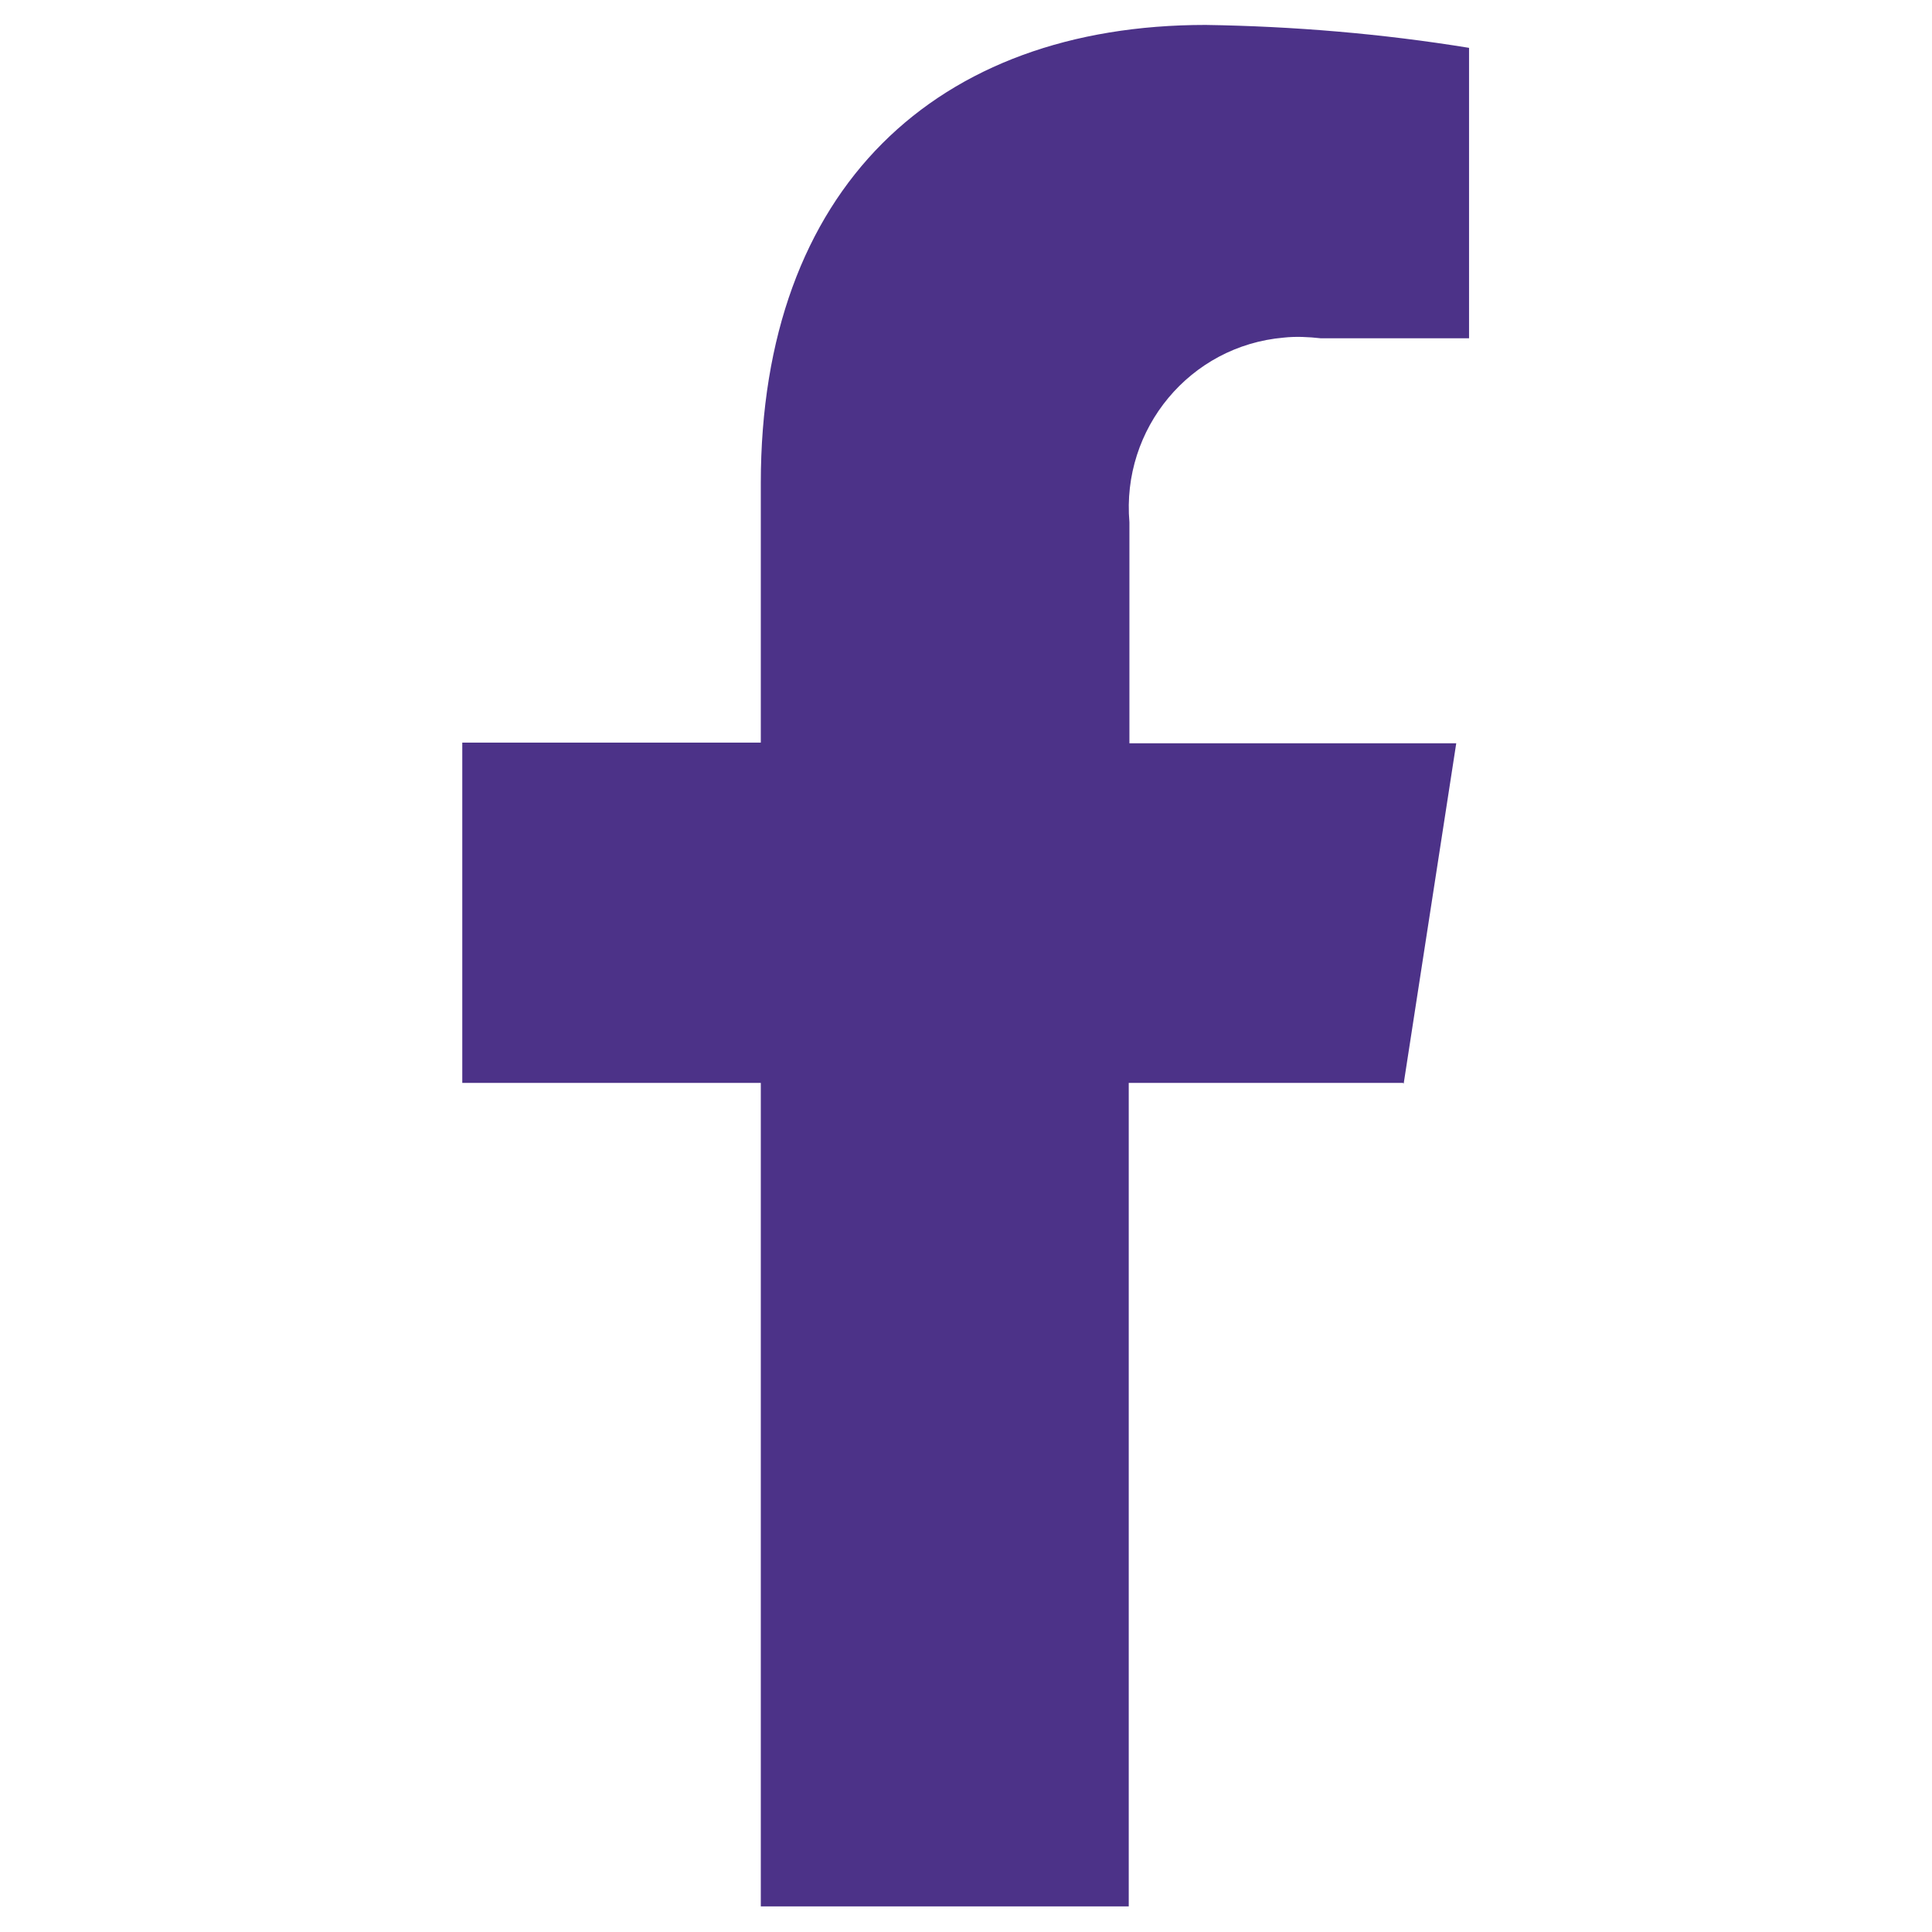 <?xml version="1.0" encoding="UTF-8"?>
<svg id="Group_242" data-name="Group 242" xmlns="http://www.w3.org/2000/svg" xmlns:xlink="http://www.w3.org/1999/xlink" viewBox="0 0 28.67 28.67">
  <defs>
    <style>
      .cls-1 {
        fill: #4c3288;
      }

      .cls-1, .cls-2 {
        stroke-width: 0px;
      }

      .cls-2 {
        fill: none;
      }

      .cls-3 {
        clip-path: url(#clippath);
      }
    </style>
    <clipPath id="clippath">
      <rect class="cls-2" x="6.86" y=".37" width="14.96" height="27.92"/>
    </clipPath>
  </defs>
  <g id="Group_240" data-name="Group 240">
    <g class="cls-3">
      <g id="Group_239" data-name="Group 239">
        <path id="Path_102" data-name="Path 102" class="cls-1" d="m20.83,16.08l.78-5.05h-4.85v-3.28c-.12-1.39.9-2.62,2.29-2.74.18-.02.37-.01.55.01h2.2V.71c-1.29-.21-2.6-.32-3.91-.34-3.99,0-6.6,2.42-6.6,6.8v3.85h-4.44v5.05h4.44v12.22h5.46v-12.22h4.07Z"/>
      </g>
    </g>
  </g>
</svg>
